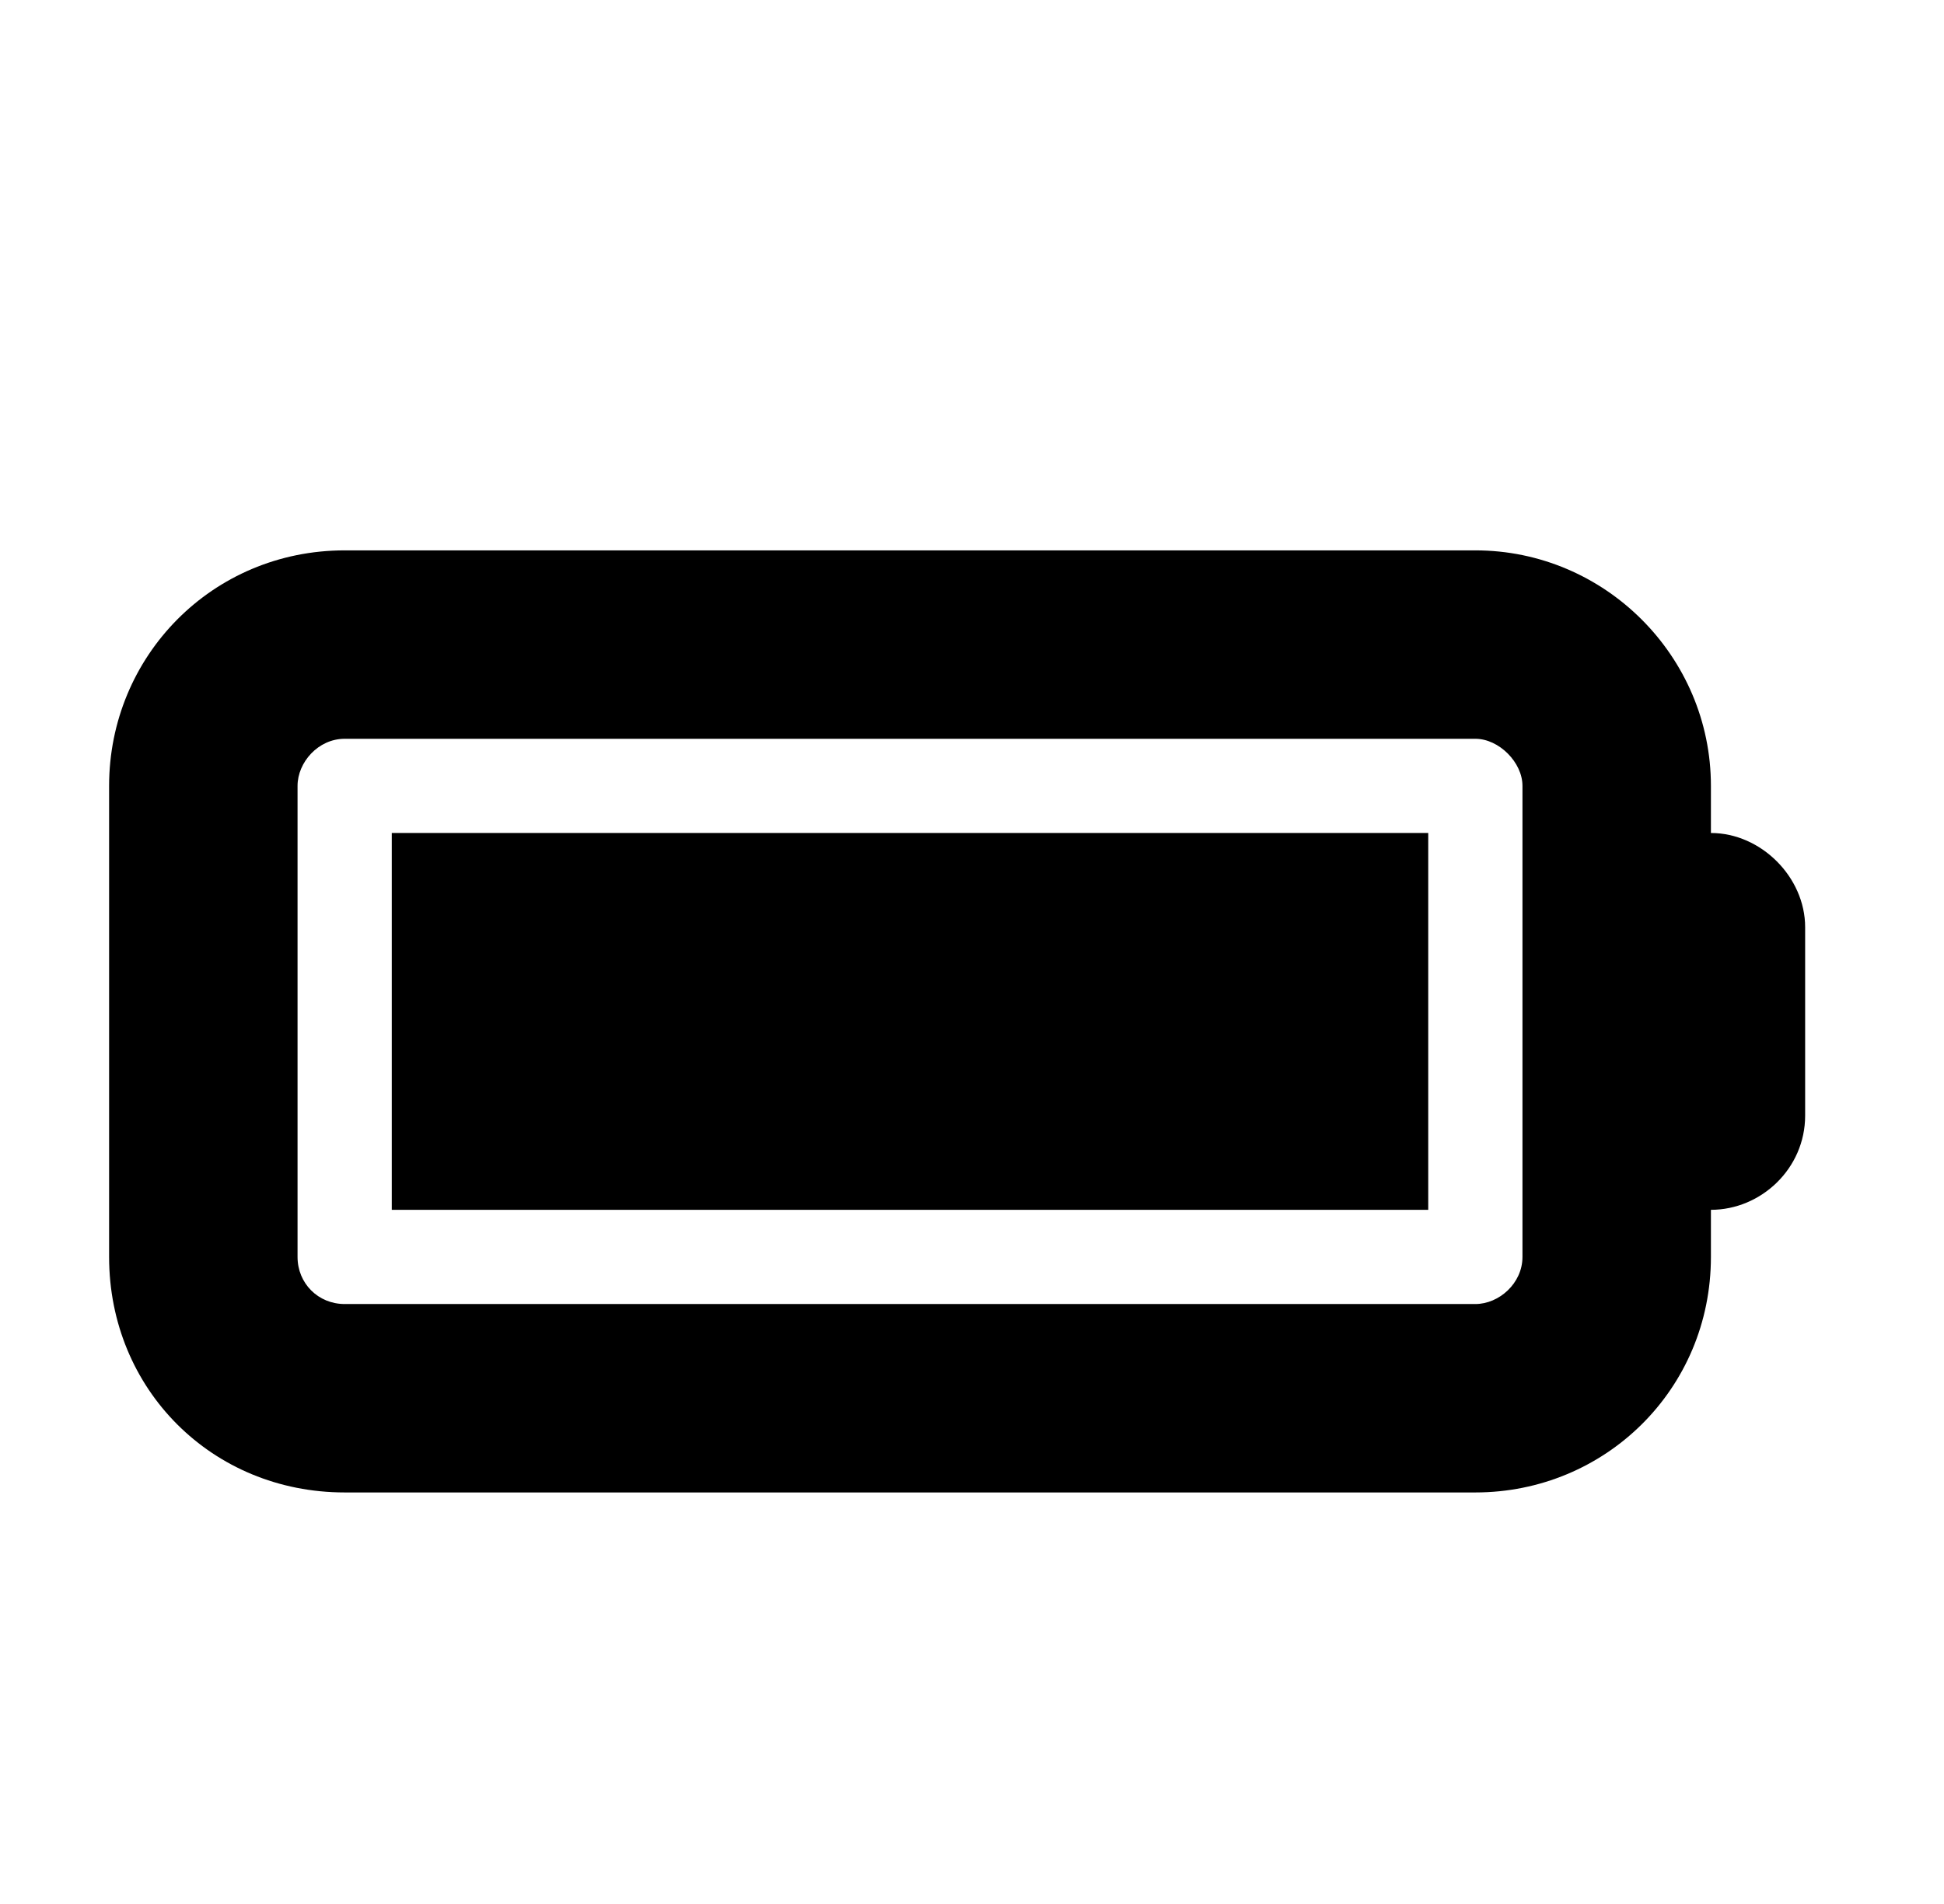 <svg xmlns="http://www.w3.org/2000/svg" fill="none" viewBox="0 0 49 48" height="48" width="49">
<path fill="black" d="M37.188 18.625H8.688C8.02 18.625 7.5 19.219 7.5 19.812V31.688C7.5 32.355 8.02 32.875 8.688 32.875H37.188C37.781 32.875 38.375 32.355 38.375 31.688V19.812C38.375 19.219 37.781 18.625 37.188 18.625ZM8.688 13.875H37.188C40.453 13.875 43.125 16.547 43.125 19.812V21C44.387 21 45.5 22.113 45.5 23.375V28.125C45.5 29.461 44.387 30.5 43.125 30.5V31.688C43.125 35.027 40.453 37.625 37.188 37.625H8.688C5.348 37.625 2.75 35.027 2.75 31.688V19.812C2.75 16.547 5.348 13.875 8.688 13.875ZM36 21V30.5H9.875V21H36Z"></path>
</svg>
